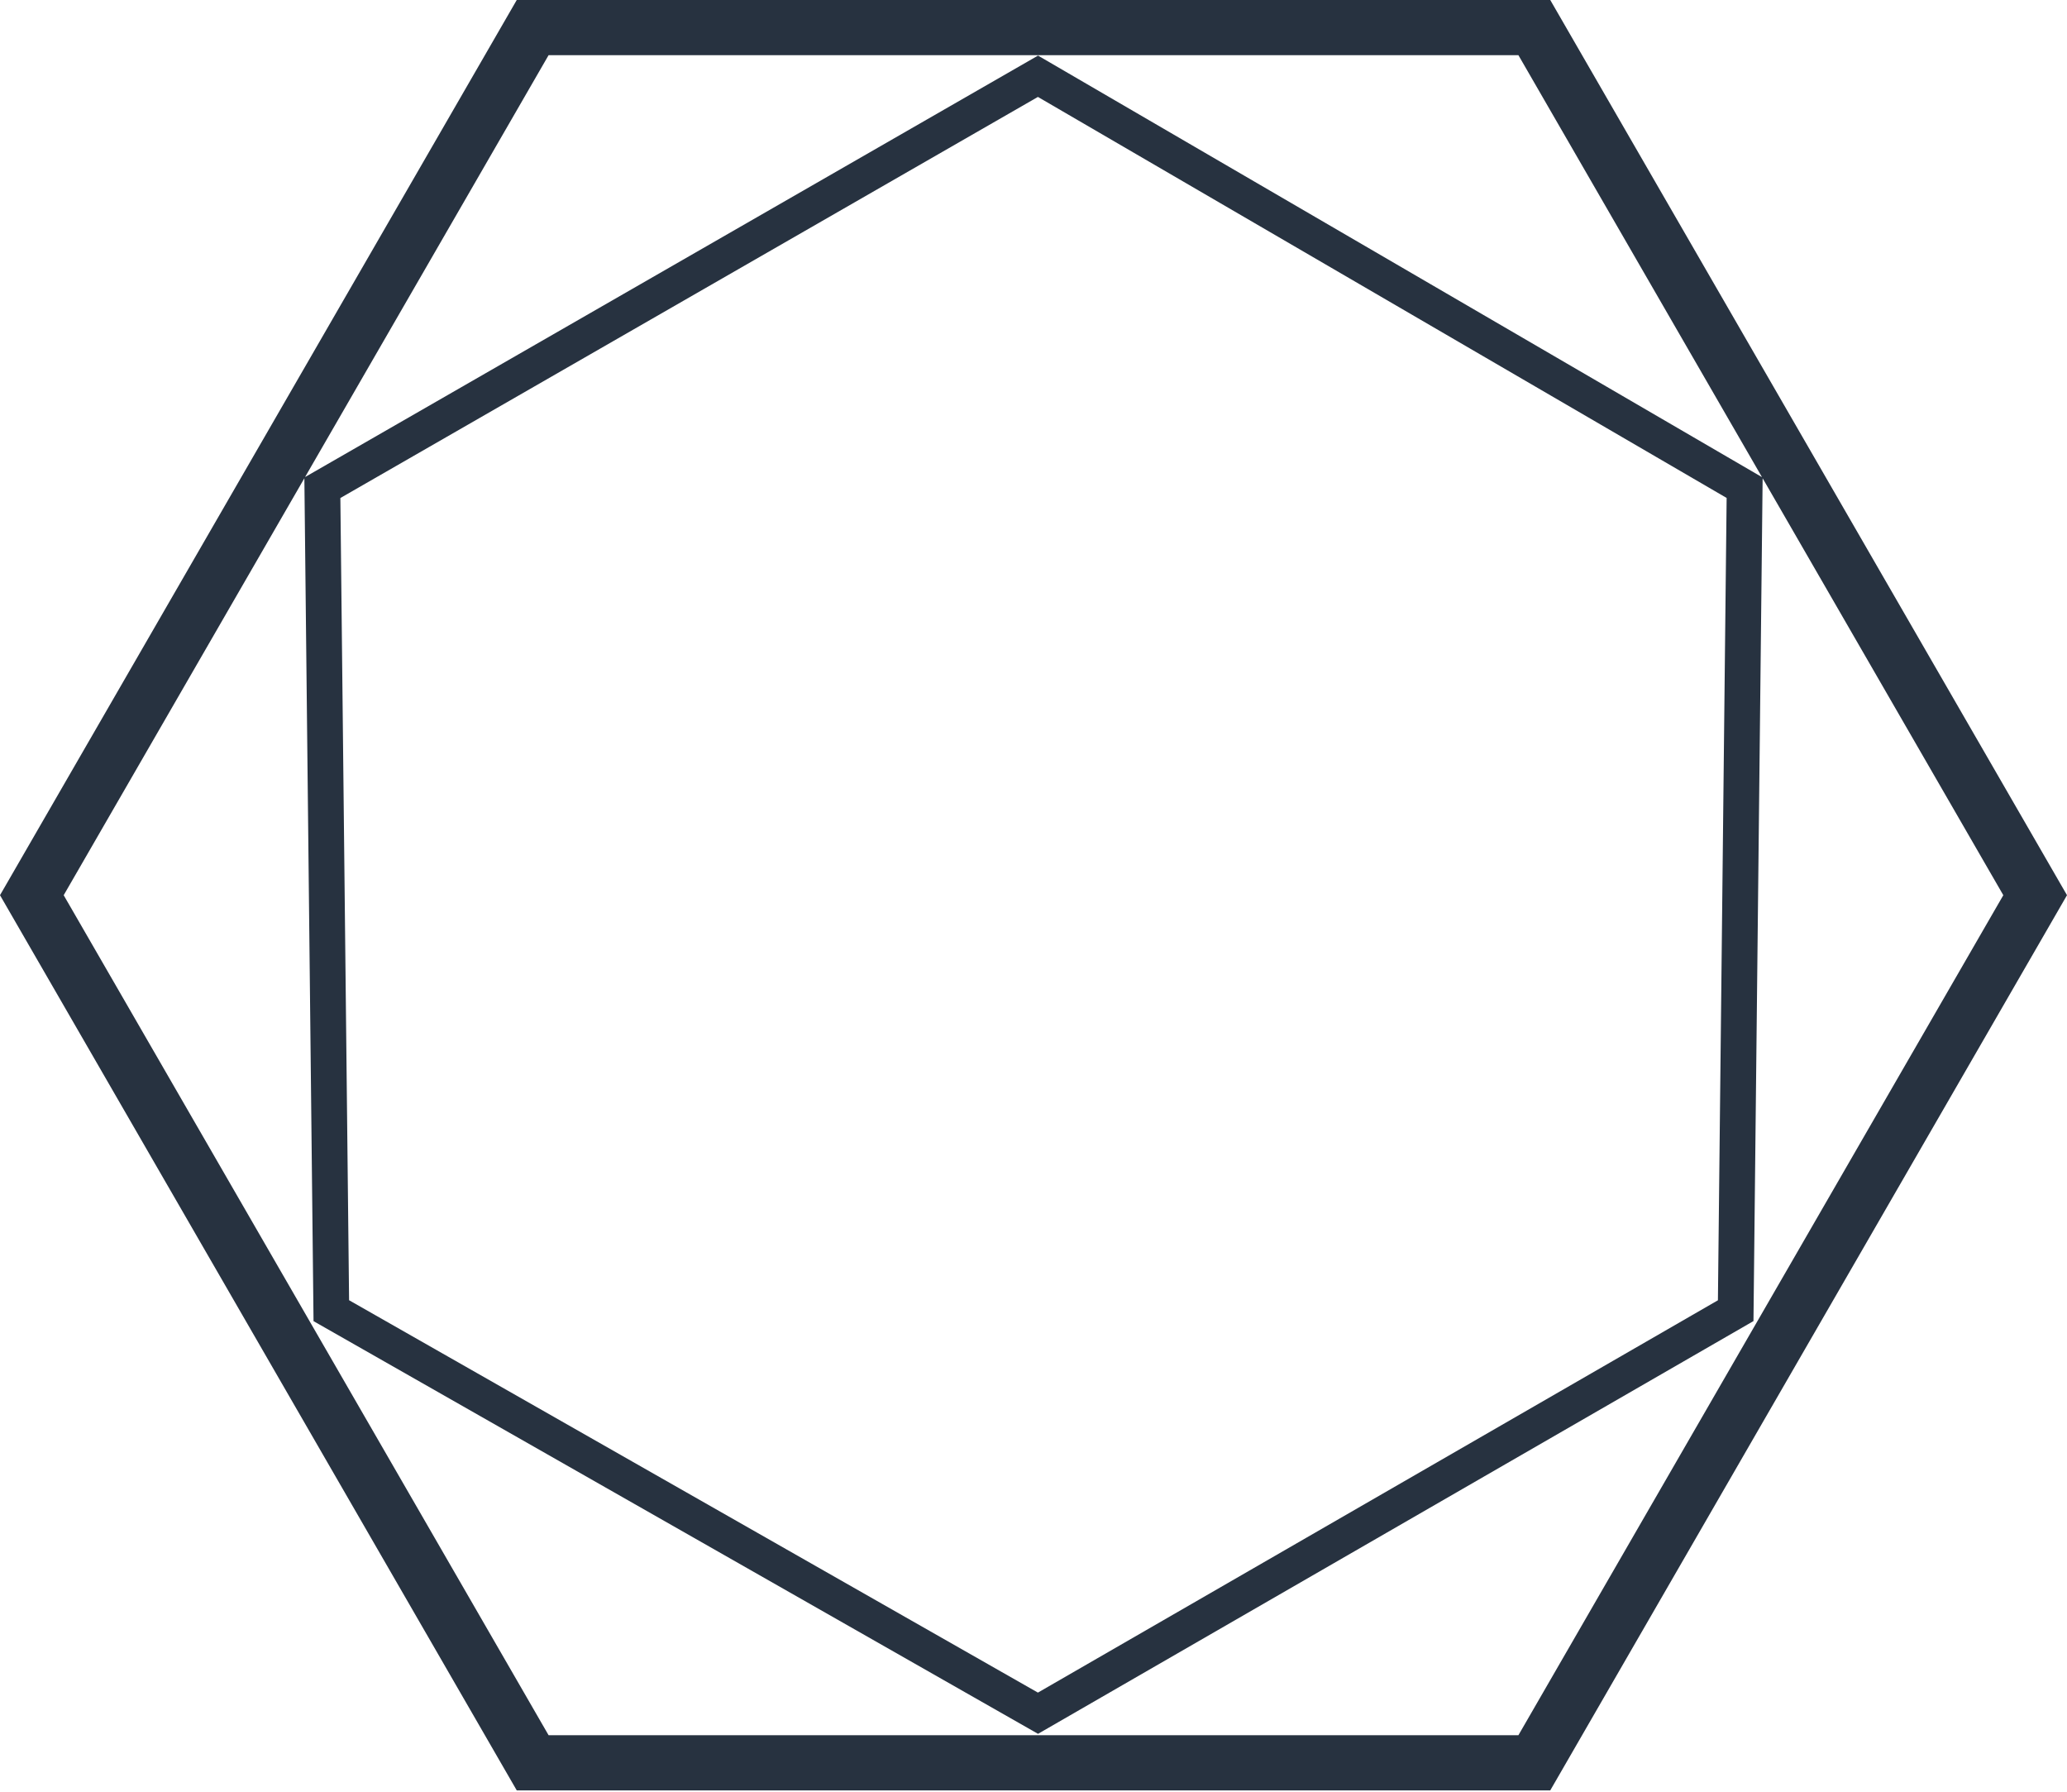 <svg width="781" height="677" viewBox="0 0 781 677" fill="none" xmlns="http://www.w3.org/2000/svg">
<style>
  path {
    fill: #273240;
  }
  @media (prefers-color-scheme: dark) {
    path { fill: #ffffff; }
  }
</style>
<path fill-rule="evenodd" clip-rule="evenodd" d="M585.75 676.366L781 338.183L585.75 5.25005e-05L195.25 3.54312e-05L4.62527e-05 338.183L195.25 676.366H585.75ZM756.936 338.183L573.718 655.526H207.282L115.673 496.854L24.064 338.183L115.003 180.671L118.465 499.096L392.211 655L662.535 499.072L665.997 180.672L756.936 338.183ZM665.753 180.249L573.718 20.84L207.282 20.84L115.267 180.215L392.211 21L665.753 180.249ZM131.899 491.191L128.605 188.139L392.169 36.617L652.396 188.114L649.101 491.216L392.169 639.42L131.899 491.191Z" fill="white"/>
</svg>
